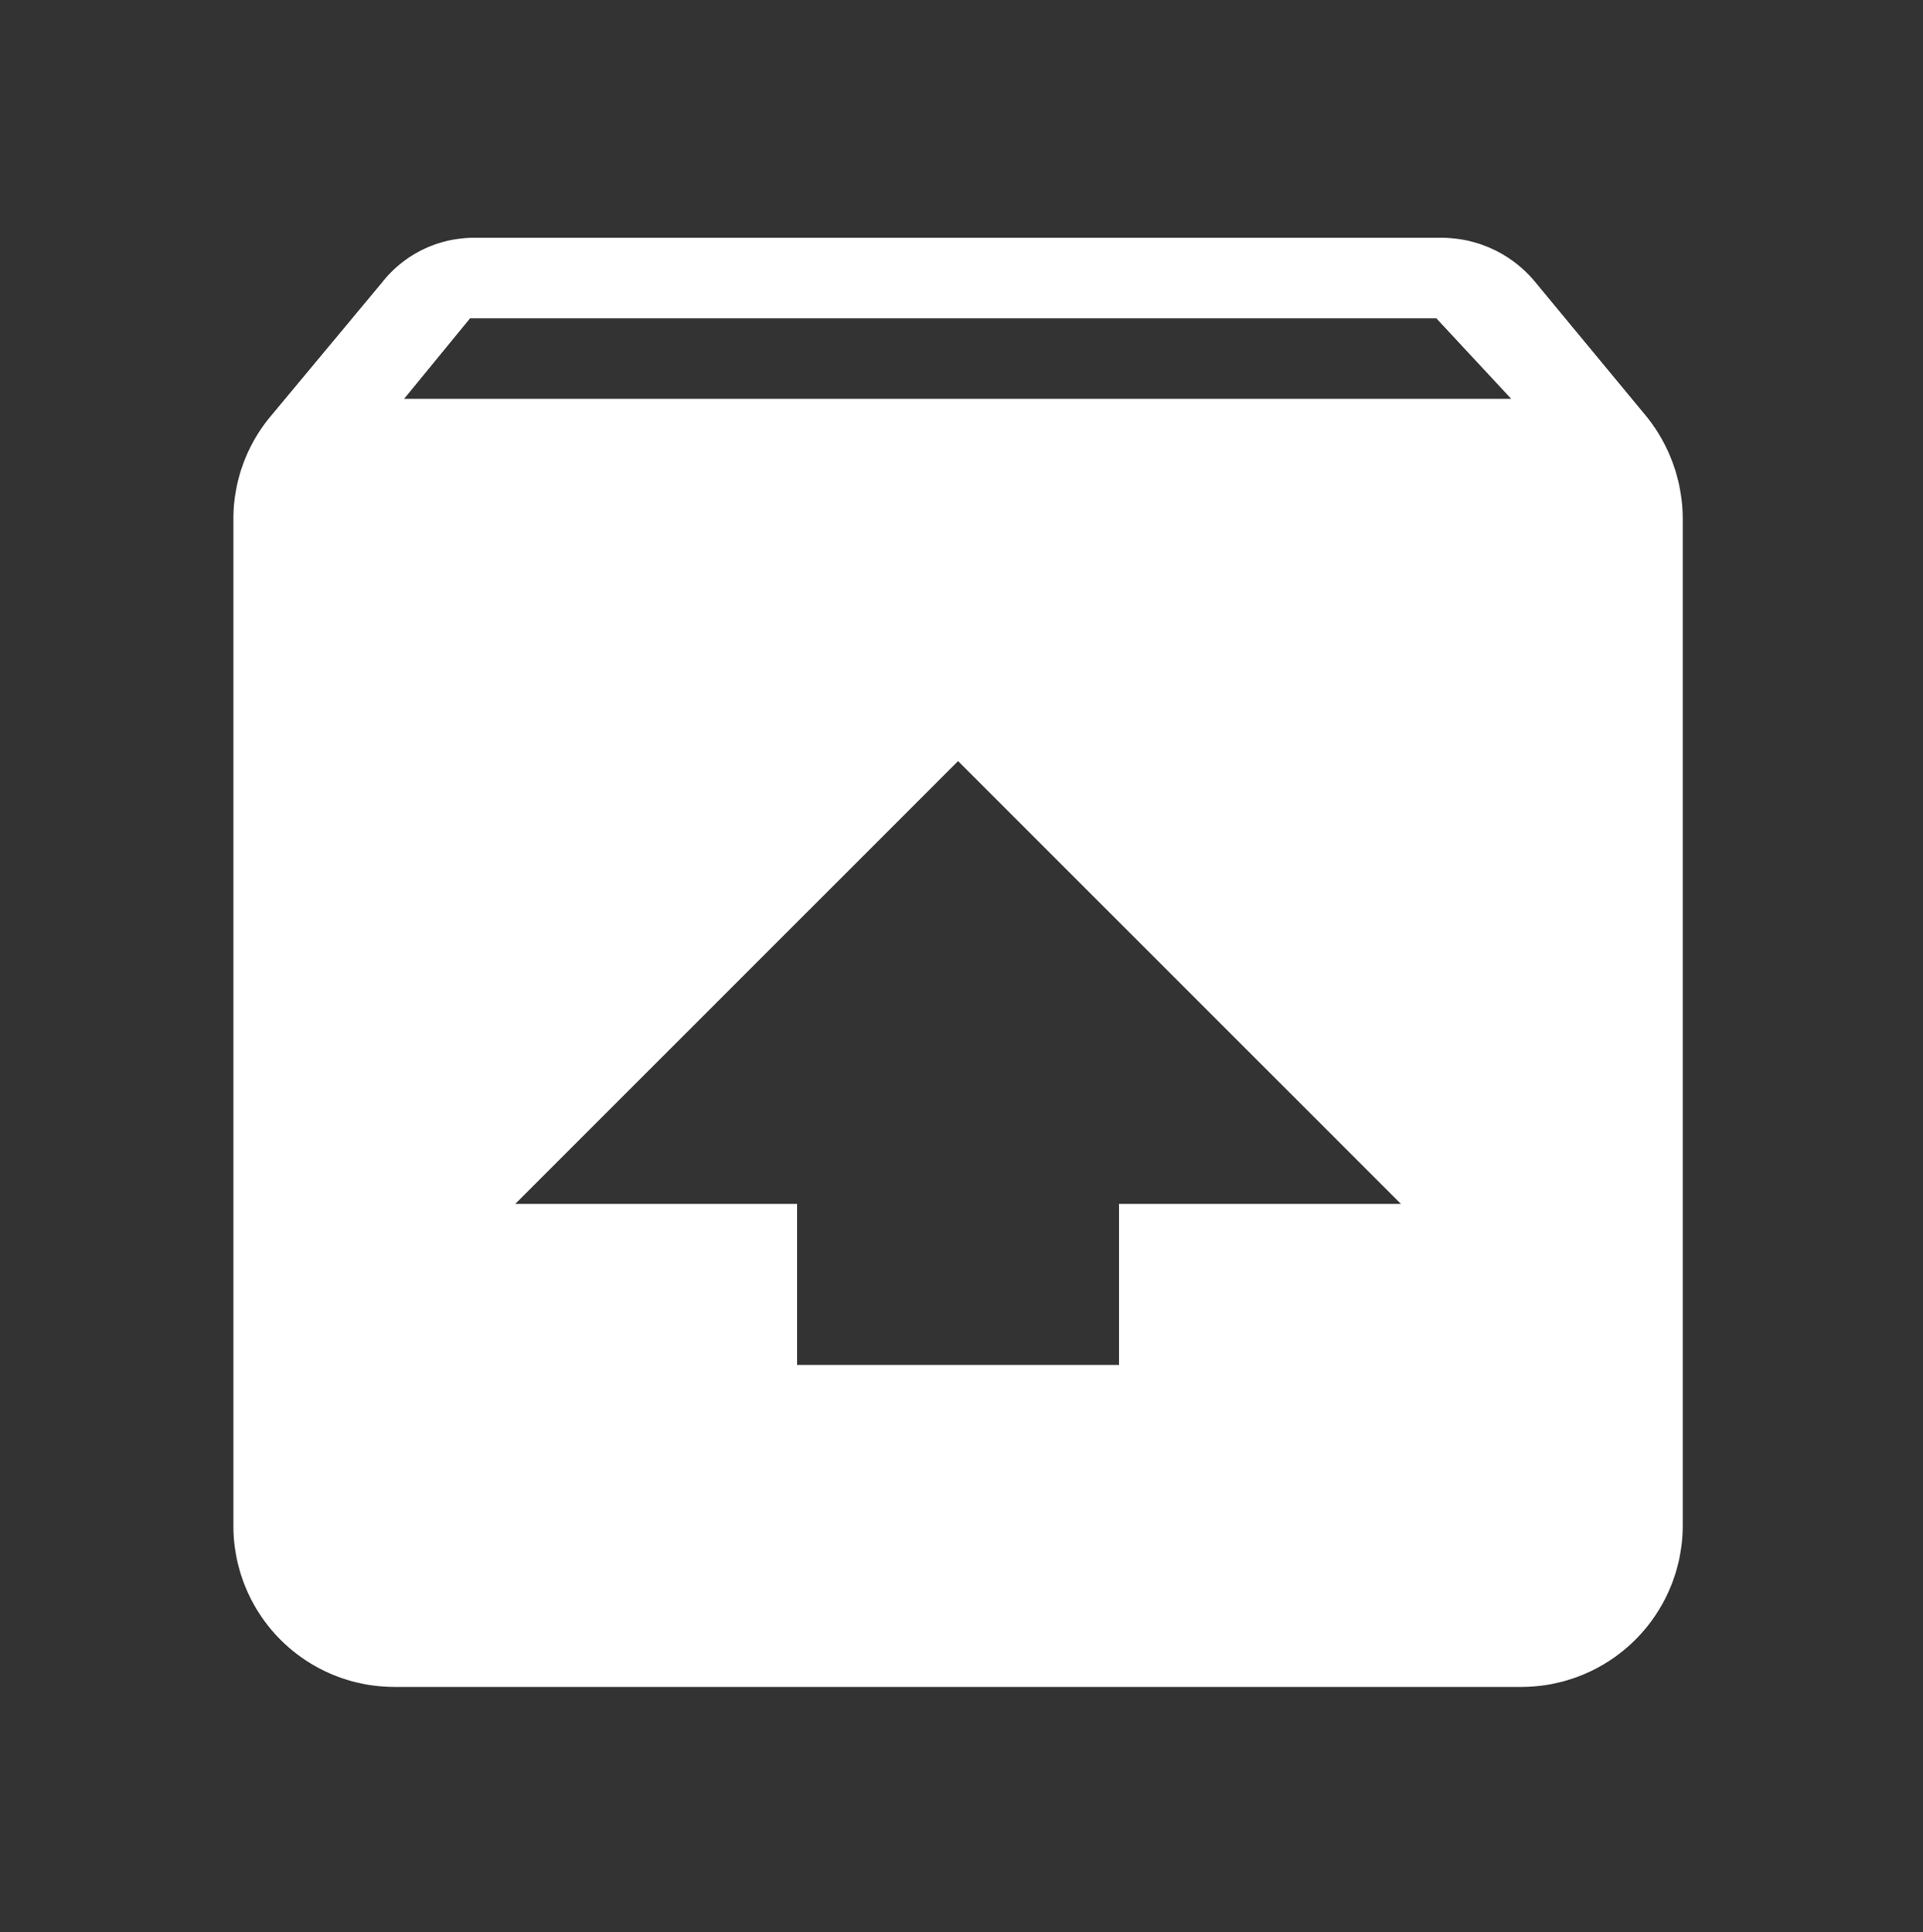 <svg xmlns="http://www.w3.org/2000/svg" width="204" height="205" viewBox="0 0 204 205"><rect x="0" y="0" width="204" height="205" fill="#333333" stroke="none"/><defs><style>.a{fill:none;}.b{fill:#fff;}</style></defs><g transform="translate(-0.467)"><g transform="translate(0 0)"><rect class="a" width="204" height="205" transform="translate(0.467 0)"/></g><g transform="translate(25.229 25.229)"><path class="b" d="M152.906,21.962,141.033,7.612A12.891,12.891,0,0,0,131.125,3H28.625A12.4,12.4,0,0,0,18.8,7.7L6.929,21.962A16.955,16.955,0,0,0,3,32.9V139.667A17.079,17.079,0,0,0,20.083,156.75H139.667a17.134,17.134,0,0,0,17.083-17.083V32.9A17.366,17.366,0,0,0,152.906,21.962ZM79.875,58.521,126.854,105.5h-29.9v17.083H62.792V105.5H32.9ZM21.108,20.083l7-8.542h102.5l7.944,8.542Z" transform="translate(-3 -3)"/></g></g></svg>